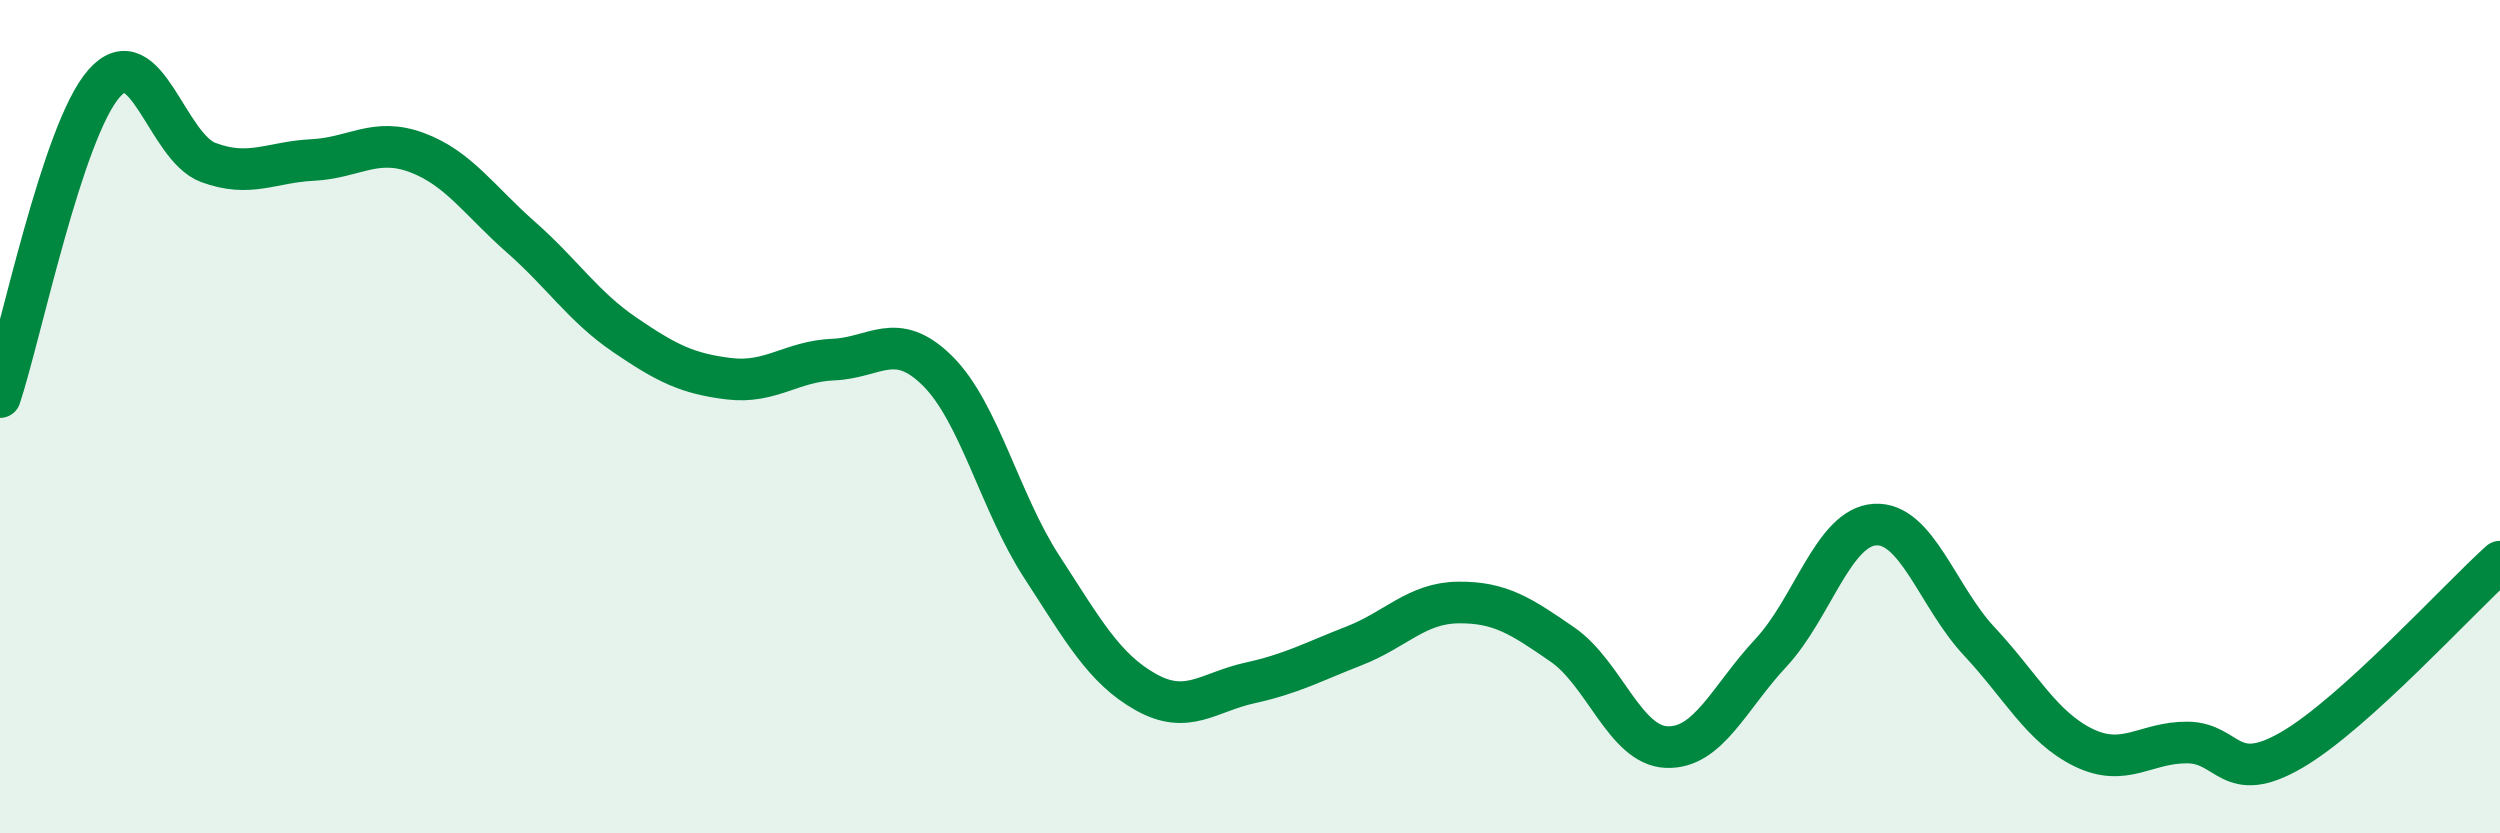 
    <svg width="60" height="20" viewBox="0 0 60 20" xmlns="http://www.w3.org/2000/svg">
      <path
        d="M 0,9.53 C 0.5,8.02 1.5,3.13 2.5,2 C 3.5,0.87 4,3.53 5,3.9 C 6,4.27 6.5,3.89 7.5,3.84 C 8.5,3.79 9,3.29 10,3.66 C 11,4.03 11.5,4.81 12.5,5.69 C 13.5,6.57 14,7.36 15,8.04 C 16,8.72 16.5,8.97 17.5,9.09 C 18.5,9.21 19,8.67 20,8.63 C 21,8.59 21.5,7.91 22.5,8.9 C 23.5,9.89 24,12.06 25,13.6 C 26,15.14 26.5,16.05 27.5,16.61 C 28.5,17.17 29,16.61 30,16.39 C 31,16.17 31.5,15.89 32.5,15.5 C 33.5,15.11 34,14.47 35,14.46 C 36,14.45 36.5,14.78 37.5,15.47 C 38.5,16.16 39,17.89 40,17.93 C 41,17.97 41.5,16.74 42.5,15.67 C 43.5,14.6 44,12.65 45,12.59 C 46,12.53 46.5,14.32 47.5,15.39 C 48.5,16.46 49,17.45 50,17.94 C 51,18.43 51.5,17.81 52.5,17.82 C 53.5,17.83 53.5,18.87 55,18 C 56.5,17.13 59,14.38 60,13.48L60 20L0 20Z"
        fill="#008740"
        opacity="0.1"
        stroke-linecap="round"
        stroke-linejoin="round"
      />
      <path
        d="M 0,9.53 C 0.5,8.02 1.5,3.13 2.5,2 C 3.5,0.87 4,3.53 5,3.9 C 6,4.27 6.5,3.89 7.5,3.84 C 8.5,3.79 9,3.29 10,3.66 C 11,4.03 11.5,4.81 12.5,5.69 C 13.5,6.57 14,7.36 15,8.04 C 16,8.72 16.5,8.97 17.5,9.09 C 18.5,9.21 19,8.67 20,8.63 C 21,8.59 21.5,7.91 22.5,8.9 C 23.5,9.89 24,12.06 25,13.6 C 26,15.14 26.5,16.05 27.5,16.61 C 28.5,17.17 29,16.61 30,16.39 C 31,16.17 31.5,15.89 32.5,15.5 C 33.5,15.11 34,14.47 35,14.46 C 36,14.45 36.5,14.78 37.5,15.47 C 38.5,16.16 39,17.89 40,17.93 C 41,17.97 41.5,16.74 42.5,15.67 C 43.5,14.6 44,12.65 45,12.59 C 46,12.53 46.5,14.32 47.5,15.39 C 48.5,16.46 49,17.45 50,17.94 C 51,18.43 51.5,17.81 52.5,17.82 C 53.5,17.83 53.5,18.87 55,18 C 56.5,17.13 59,14.38 60,13.48"
        stroke="#008740"
        stroke-width="1"
        fill="none"
        stroke-linecap="round"
        stroke-linejoin="round"
      />
    </svg>
  